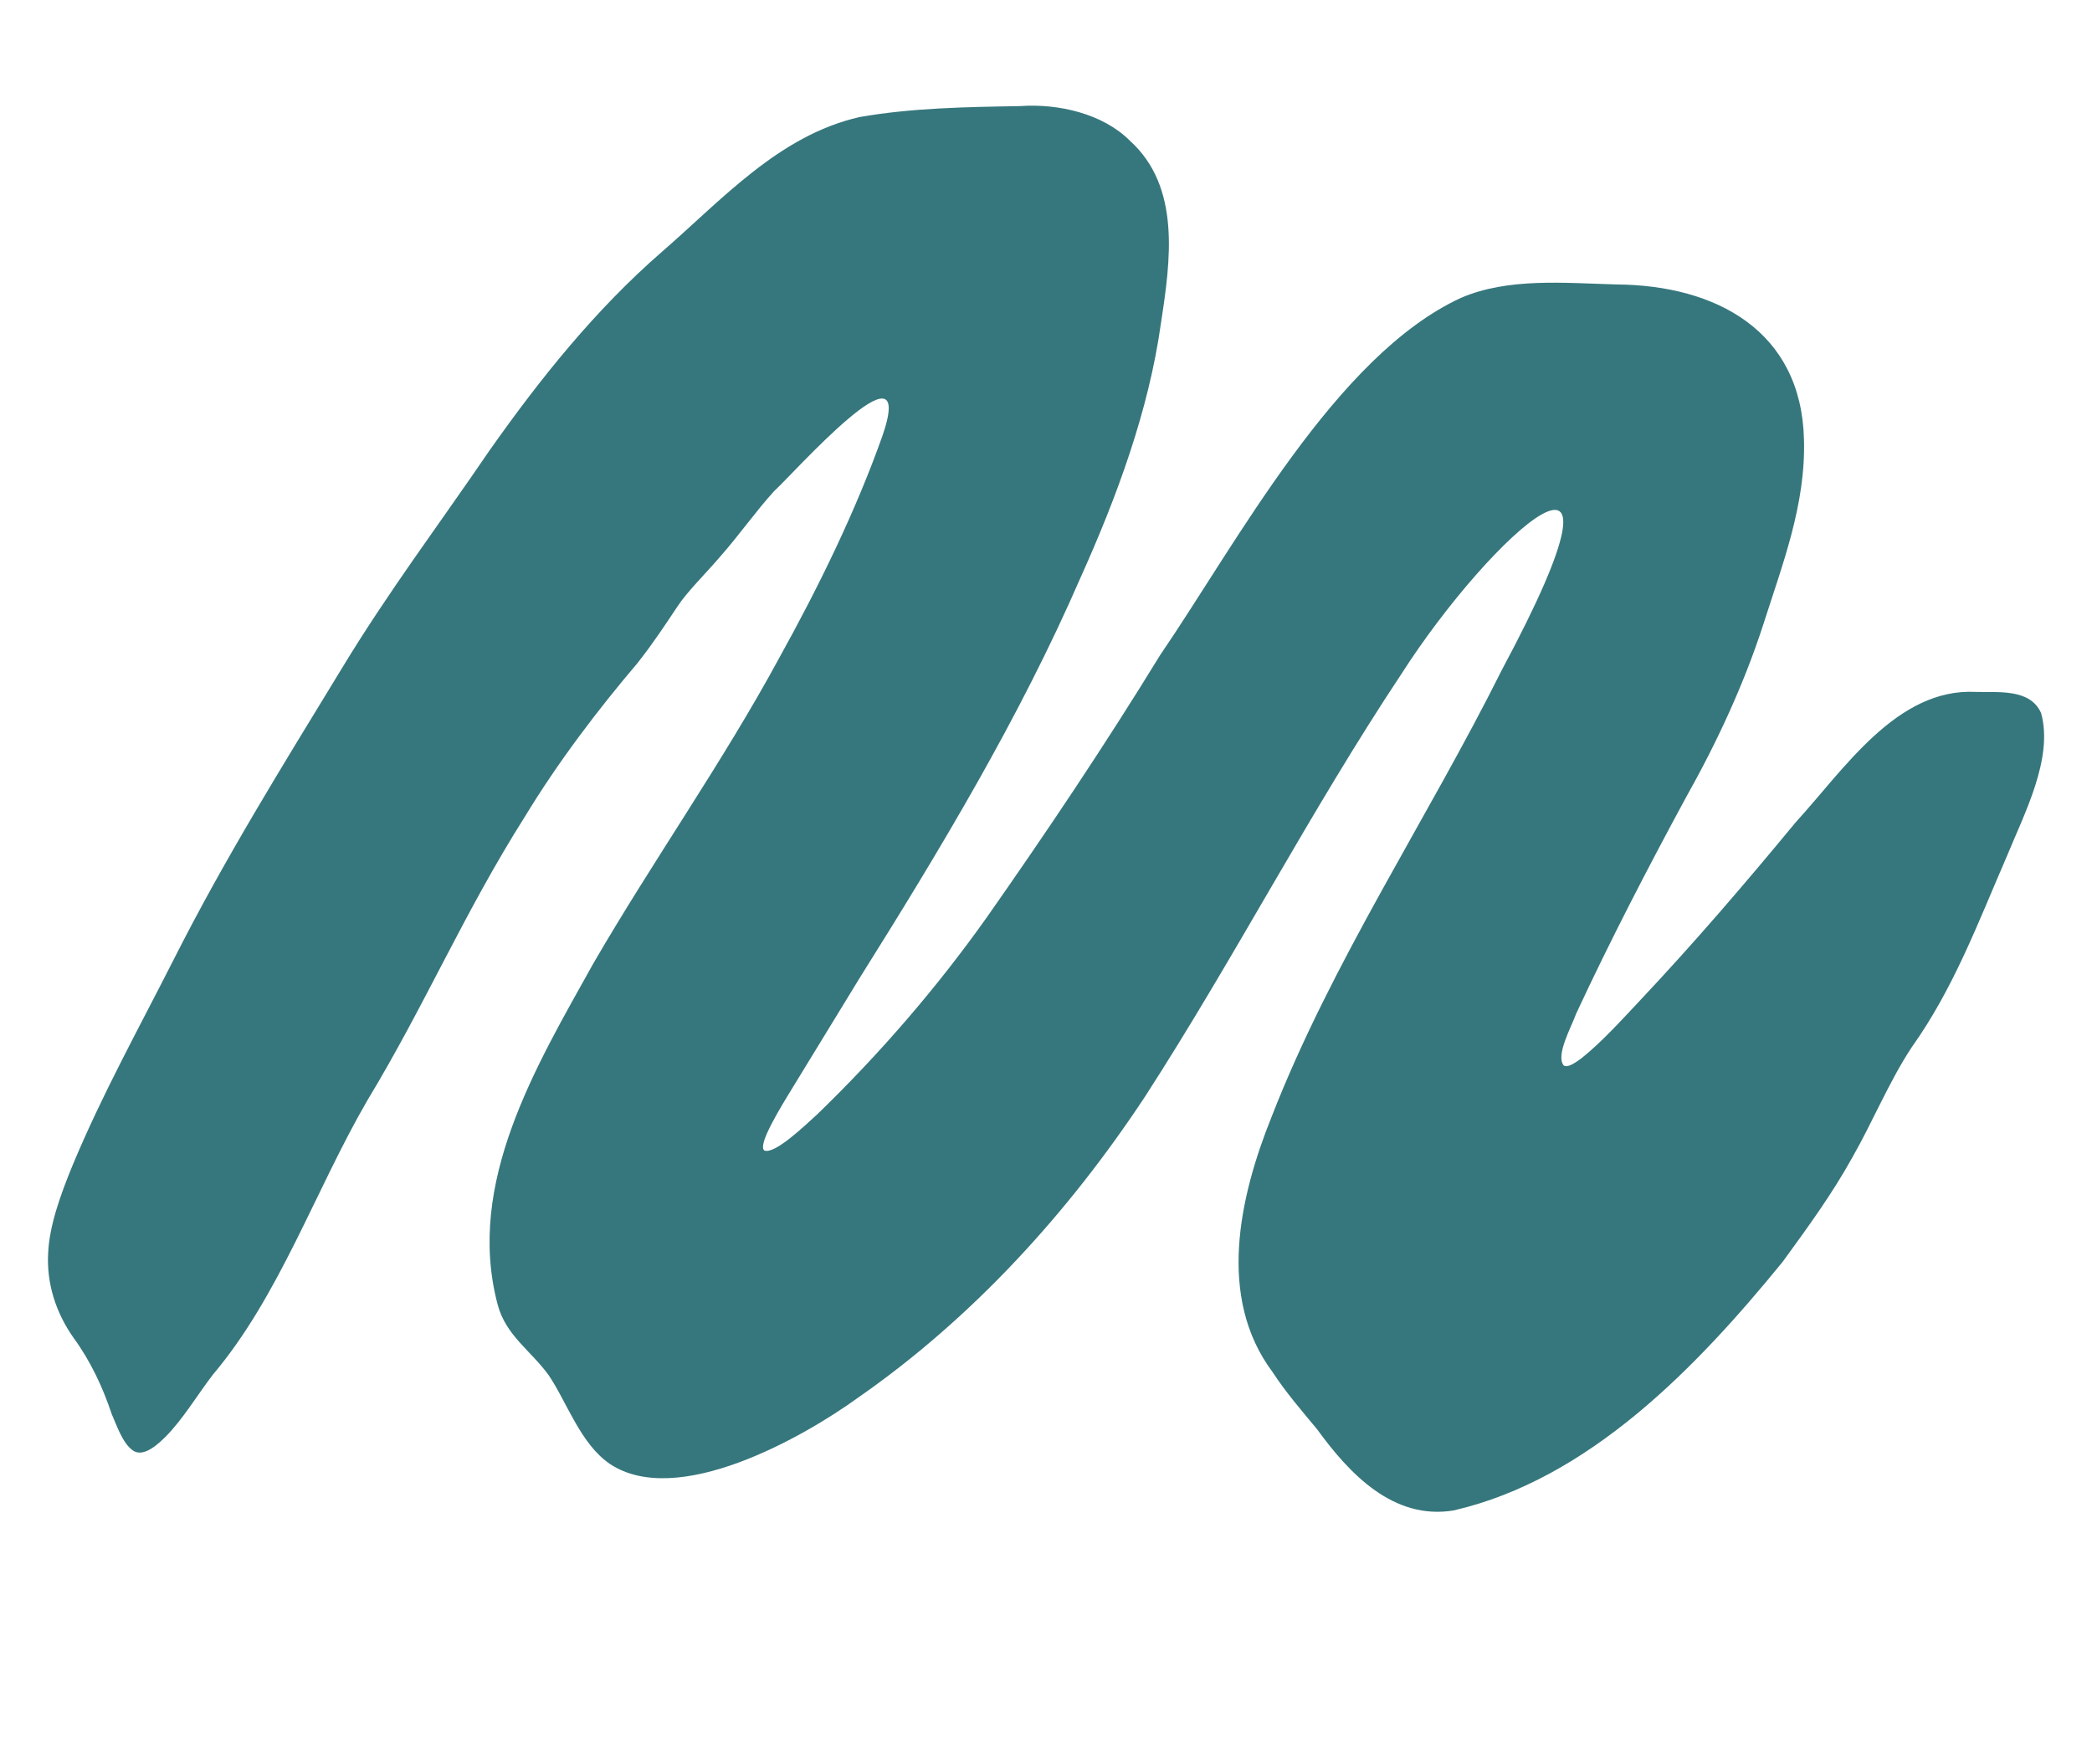 <svg xmlns="http://www.w3.org/2000/svg" id="Layer_1" data-name="Layer 1" viewBox="0 0 691.31 582.87"><path d="M674.35,235.34c-3.71-7.84-14.19-6.48-21.48-6.7-26.09-1.3-43.46,25.6-59.48,43.09-17.11,20.71-33.69,40.03-51.92,59.38-5.75,6.13-12.41,13.45-18.76,18.5-2.93,2.24-4.98,3.2-5.96,2.47-2.77-3.3,2.48-12.61,4.07-17.06,11.22-24.13,23.86-48.52,36.27-71.41,10.12-18.01,19.06-37.14,25.49-56.92,6.44-20.21,14.18-39.93,13.55-61.49-.87-35.85-29.04-50.96-61.91-51.2-17.42-.49-35.92-2.28-51.49,4.45-41.35,19.09-73.92,80.81-99.4,118.09-18.12,29.57-37.46,58.41-57.37,86.78-16.49,23.23-35.36,45.04-55.92,64.93-4.25,3.86-14.09,13.34-17.5,11.92-.79-.66-.4-2.69.97-5.79,1.71-3.8,4.53-8.62,6.98-12.62,8.04-13.11,15.88-26.03,23.54-38.51,26.53-42.28,52.89-86.01,72.99-132.27,12.03-26.72,22.58-55.25,26.62-84.18,3.2-20.77,6.58-45.01-10.22-60.26-8.84-8.91-23.56-12.4-36.39-11.48-17.77.3-35.73.59-52.99,3.62-26.59,6.06-45.28,27.14-65.25,44.48-21.86,18.98-40.18,41.79-56.99,65.64-16.78,24.62-33.46,46.69-48.82,72.04-19.7,32.33-38.71,62.86-55.58,96.23-11.51,22.7-23.62,44.53-33.34,67.82-4.09,9.92-7.73,20.12-8.14,29.07-.6,10.17,2.57,19.82,8.3,28,5.65,7.71,9.69,16.33,12.71,25.35,1.65,3.74,3.56,9.5,6.82,11.87,2.69,2.08,6.48.11,11.01-4.45,5.78-5.88,10.37-13.65,15.54-20.42,22.04-26.07,33.84-60.95,51.1-90.7,19.22-31.78,31.73-61.61,52.05-93.75,10.96-18.04,24.01-35.21,37.27-50.82,5.22-6.63,9.03-12.46,13.17-18.67,3.29-5,9.49-11.01,14.19-16.55,5.82-6.55,11.75-14.97,17.79-21.6,5.47-4.77,47.41-52.36,35.79-18.36-8.87,25.08-21.26,50.28-34.17,73.56-18.68,34.48-41.68,66.95-61.31,100.75-18.99,34.1-42.41,72.77-31.72,112.96,2.71,10.2,10.87,15.07,16.83,23.28,5.99,8.8,10.52,22.76,20.28,29.37,22.1,14.66,63.33-8.41,82.13-22.03,37.76-26.3,69.37-61.05,94.67-99.37,29.43-45.53,54.66-94.44,84.71-139.64,29.54-46.21,82.8-93.85,33.24-1.42-24.57,49.27-56.14,96.39-76.16,147.83-10.66,26.55-18.04,59.62.34,84.22,4.41,6.76,9.71,12.87,14.78,18.99,10.61,14.6,25.13,30.06,45.1,26.76,44.8-10.35,80.27-47.29,108.71-82.16,8.58-11.8,16.37-22.45,23.13-34.69,6.37-11.09,12.17-25.12,19.47-36.14,13.86-19.47,21.75-40.73,31.51-63.25,5.76-14.04,15.4-32.34,11.3-47.19l-.13-.31Z" style="fill: #36777d;"></path></svg>